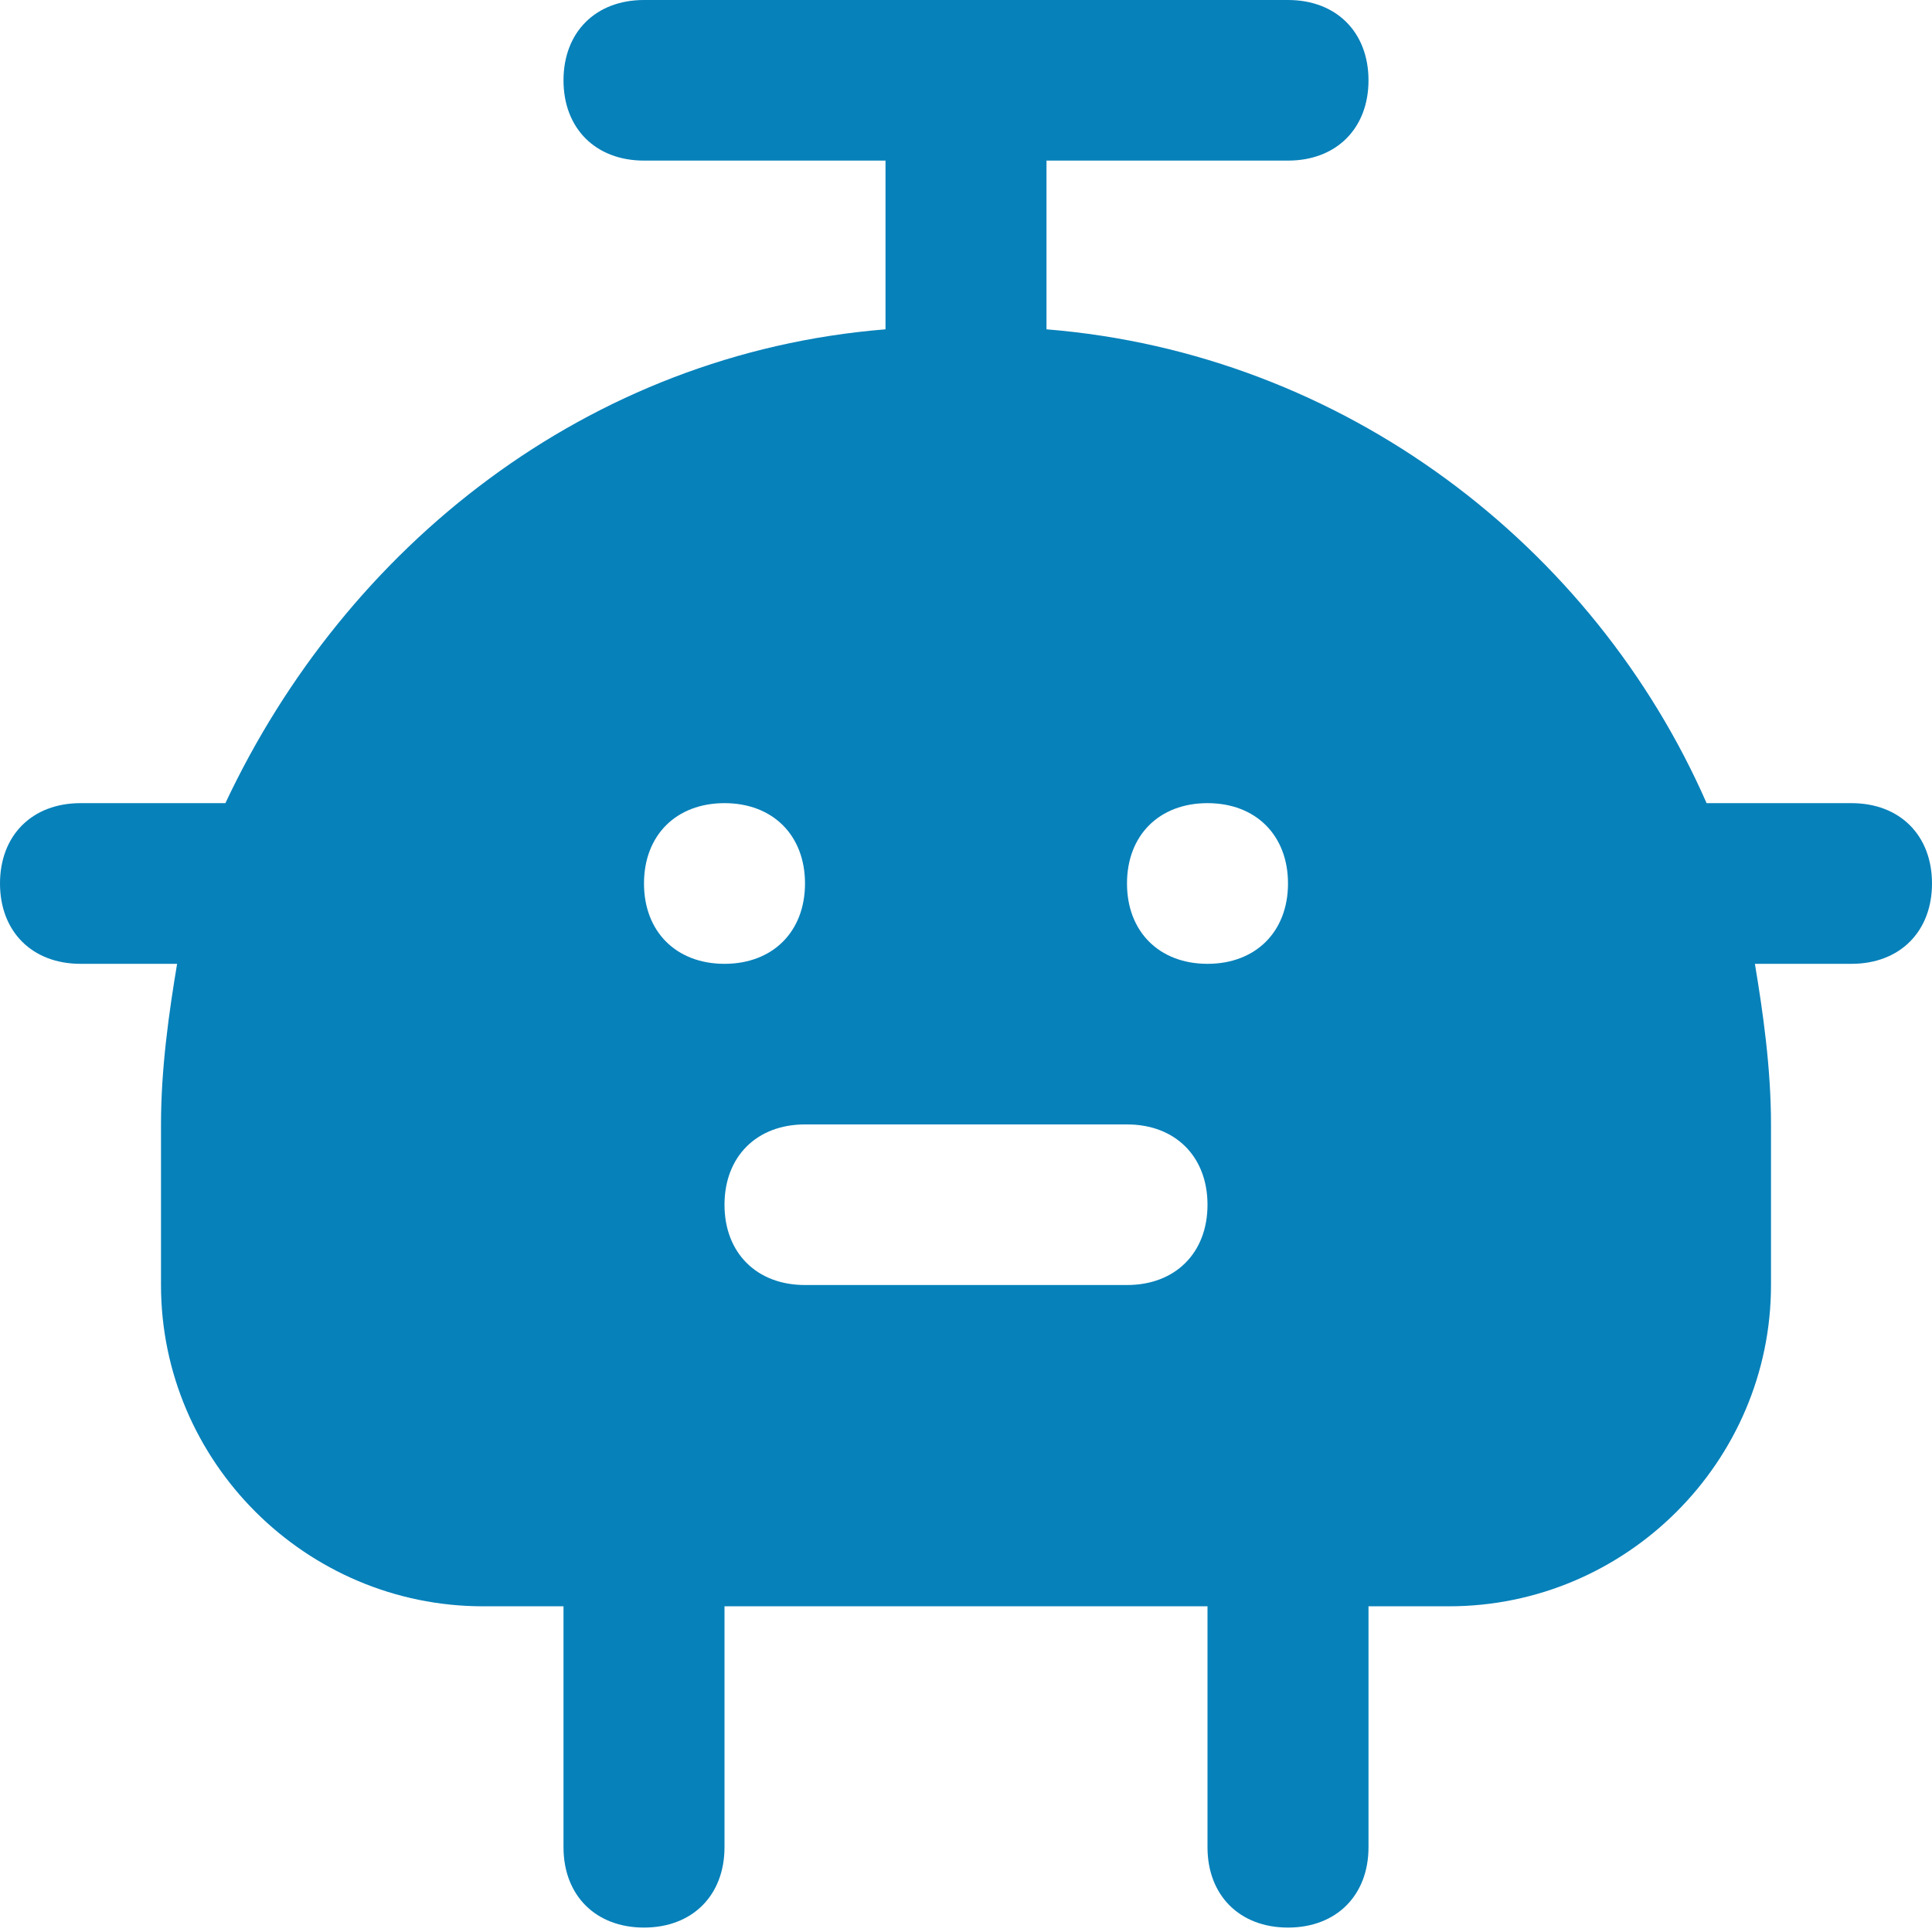 <svg width="24" height="24" viewBox="0 0 24 24" fill="none" xmlns="http://www.w3.org/2000/svg">
<path d="M23 9.977H21.2C19.8 6.784 16.7 4.39 13 4.091V1.995H16C16.6 1.995 17 1.596 17 0.998C17 0.399 16.6 0 16 0H8C7.4 0 7 0.399 7 0.998C7 1.596 7.4 1.995 8 1.995H11V4.091C7.3 4.39 4.3 6.784 2.8 9.977H1C0.4 9.977 0 10.376 0 10.975C0 11.573 0.4 11.973 1 11.973H2.2C2.1 12.571 2 13.27 2 13.968V15.963C2 18.158 3.8 19.954 6 19.954H7V22.947C7 23.546 7.4 23.945 8 23.945C8.6 23.945 9 23.546 9 22.947V19.954H15V22.947C15 23.546 15.4 23.945 16 23.945C16.6 23.945 17 23.546 17 22.947V19.954H18C20.2 19.954 22 18.158 22 15.963V13.968C22 13.27 21.9 12.571 21.8 11.973H23C23.6 11.973 24 11.573 24 10.975C24 10.376 23.6 9.977 23 9.977ZM15 9.977C15.6 9.977 16 10.376 16 10.975C16 11.573 15.6 11.973 15 11.973C14.4 11.973 14 11.573 14 10.975C14 10.376 14.4 9.977 15 9.977ZM9 9.977C9.6 9.977 10 10.376 10 10.975C10 11.573 9.6 11.973 9 11.973C8.4 11.973 8 11.573 8 10.975C8 10.376 8.4 9.977 9 9.977ZM14 15.963H10C9.4 15.963 9 15.564 9 14.966C9 14.367 9.4 13.968 10 13.968H14C14.6 13.968 15 14.367 15 14.966C15 15.564 14.6 15.963 14 15.963Z" fill="#0781BA"/>
</svg>
